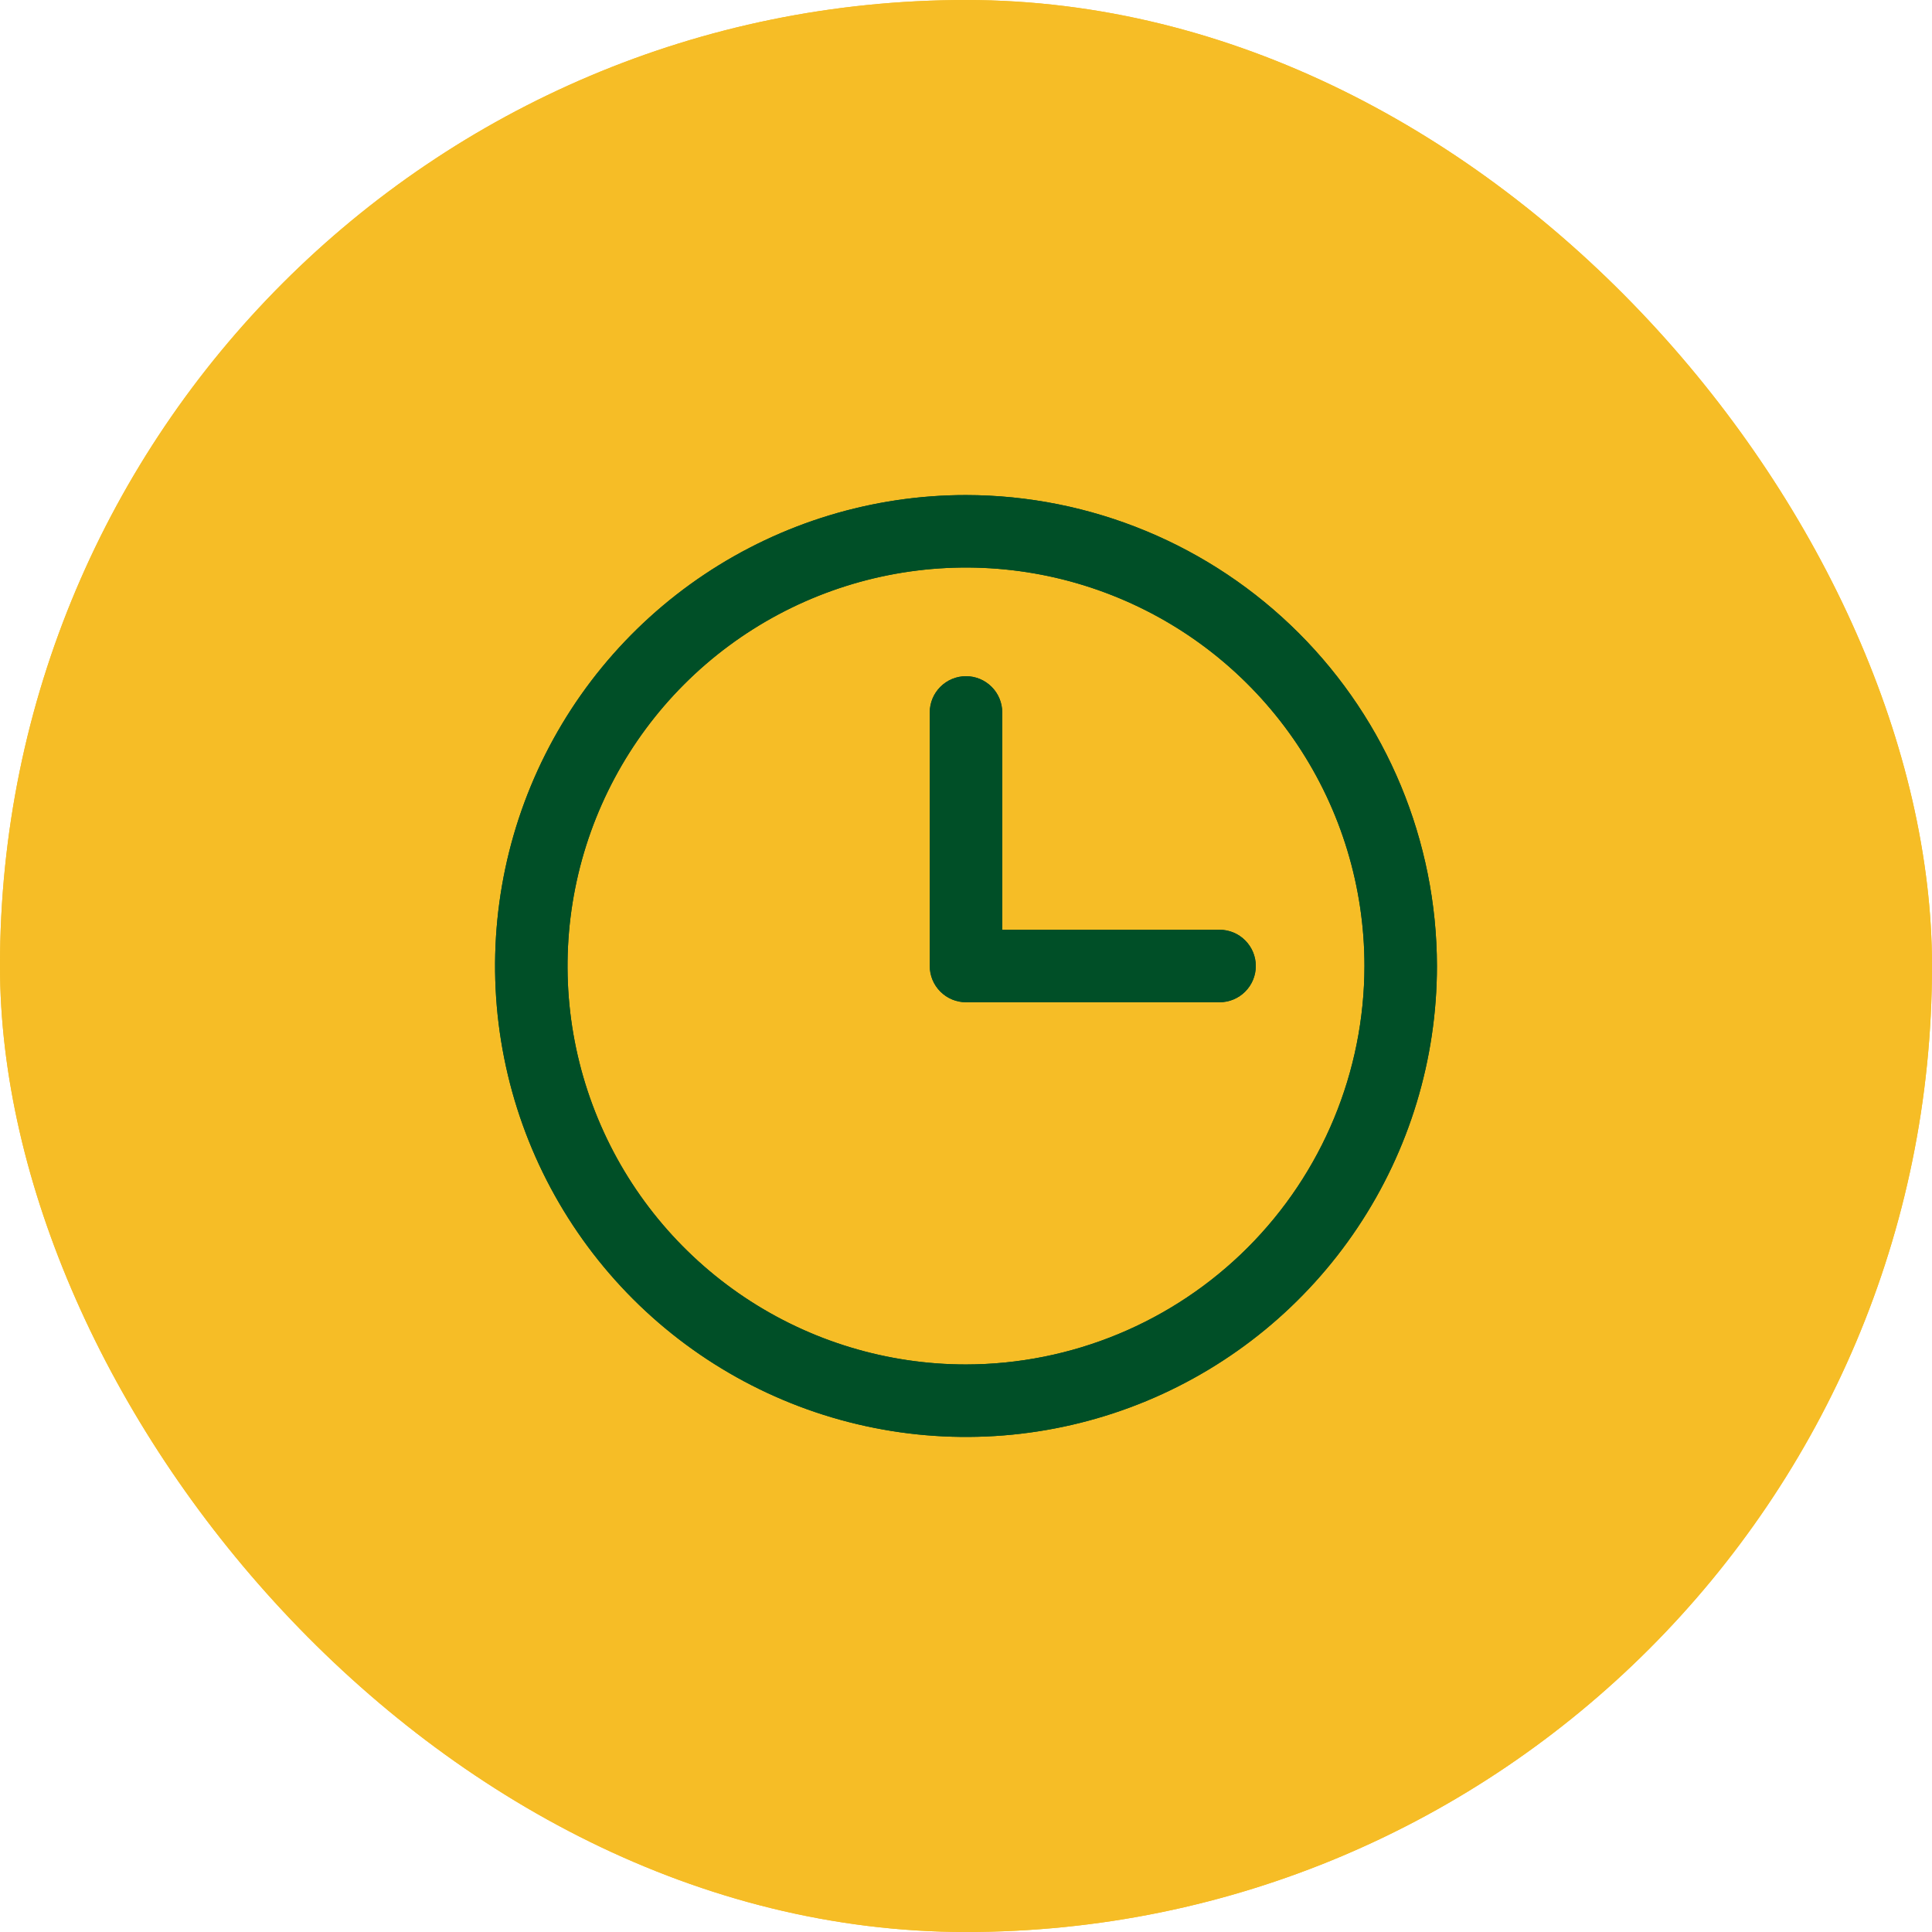 <svg width="50" height="50" viewBox="0 0 50 50" fill="none" xmlns="http://www.w3.org/2000/svg">
<rect width="50" height="50" rx="25" fill="#F6BD26"/>
<rect width="50" height="50" rx="25" fill="#F6BD26"/>
<path d="M25 12.812C22.59 12.812 20.233 13.527 18.229 14.867C16.225 16.206 14.663 18.109 13.74 20.336C12.818 22.563 12.576 25.014 13.047 27.378C13.517 29.742 14.678 31.913 16.382 33.618C18.087 35.322 20.258 36.483 22.622 36.953C24.986 37.424 27.437 37.182 29.664 36.26C31.891 35.337 33.794 33.775 35.133 31.771C36.473 29.767 37.188 27.41 37.188 25C37.184 21.769 35.899 18.671 33.614 16.386C31.329 14.101 28.231 12.816 25 12.812ZM25 35.312C22.96 35.312 20.967 34.708 19.271 33.575C17.575 32.441 16.253 30.831 15.473 28.946C14.692 27.062 14.488 24.989 14.886 22.988C15.284 20.988 16.266 19.15 17.708 17.708C19.15 16.266 20.988 15.284 22.988 14.886C24.989 14.488 27.062 14.692 28.946 15.473C30.831 16.253 32.441 17.575 33.575 19.271C34.708 20.967 35.312 22.96 35.312 25C35.309 27.734 34.222 30.355 32.289 32.289C30.355 34.222 27.734 35.309 25 35.312ZM32.5 25C32.5 25.249 32.401 25.487 32.225 25.663C32.05 25.839 31.811 25.938 31.562 25.938H25C24.751 25.938 24.513 25.839 24.337 25.663C24.161 25.487 24.062 25.249 24.062 25V18.438C24.062 18.189 24.161 17.95 24.337 17.775C24.513 17.599 24.751 17.5 25 17.5C25.249 17.5 25.487 17.599 25.663 17.775C25.839 17.95 25.938 18.189 25.938 18.438V24.062H31.562C31.811 24.062 32.05 24.161 32.225 24.337C32.401 24.513 32.5 24.751 32.5 25Z" fill="#004F27"/>
<path d="M25 12.812C22.59 12.812 20.233 13.527 18.229 14.867C16.225 16.206 14.663 18.109 13.74 20.336C12.818 22.563 12.576 25.014 13.047 27.378C13.517 29.742 14.678 31.913 16.382 33.618C18.087 35.322 20.258 36.483 22.622 36.953C24.986 37.424 27.437 37.182 29.664 36.26C31.891 35.337 33.794 33.775 35.133 31.771C36.473 29.767 37.188 27.41 37.188 25C37.184 21.769 35.899 18.671 33.614 16.386C31.329 14.101 28.231 12.816 25 12.812ZM25 35.312C22.96 35.312 20.967 34.708 19.271 33.575C17.575 32.441 16.253 30.831 15.473 28.946C14.692 27.062 14.488 24.989 14.886 22.988C15.284 20.988 16.266 19.15 17.708 17.708C19.15 16.266 20.988 15.284 22.988 14.886C24.989 14.488 27.062 14.692 28.946 15.473C30.831 16.253 32.441 17.575 33.575 19.271C34.708 20.967 35.312 22.96 35.312 25C35.309 27.734 34.222 30.355 32.289 32.289C30.355 34.222 27.734 35.309 25 35.312ZM32.5 25C32.5 25.249 32.401 25.487 32.225 25.663C32.05 25.839 31.811 25.938 31.562 25.938H25C24.751 25.938 24.513 25.839 24.337 25.663C24.161 25.487 24.062 25.249 24.062 25V18.438C24.062 18.189 24.161 17.95 24.337 17.775C24.513 17.599 24.751 17.5 25 17.5C25.249 17.5 25.487 17.599 25.663 17.775C25.839 17.95 25.938 18.189 25.938 18.438V24.062H31.562C31.811 24.062 32.05 24.161 32.225 24.337C32.401 24.513 32.5 24.751 32.5 25Z" fill="#004F27"/>
</svg>
